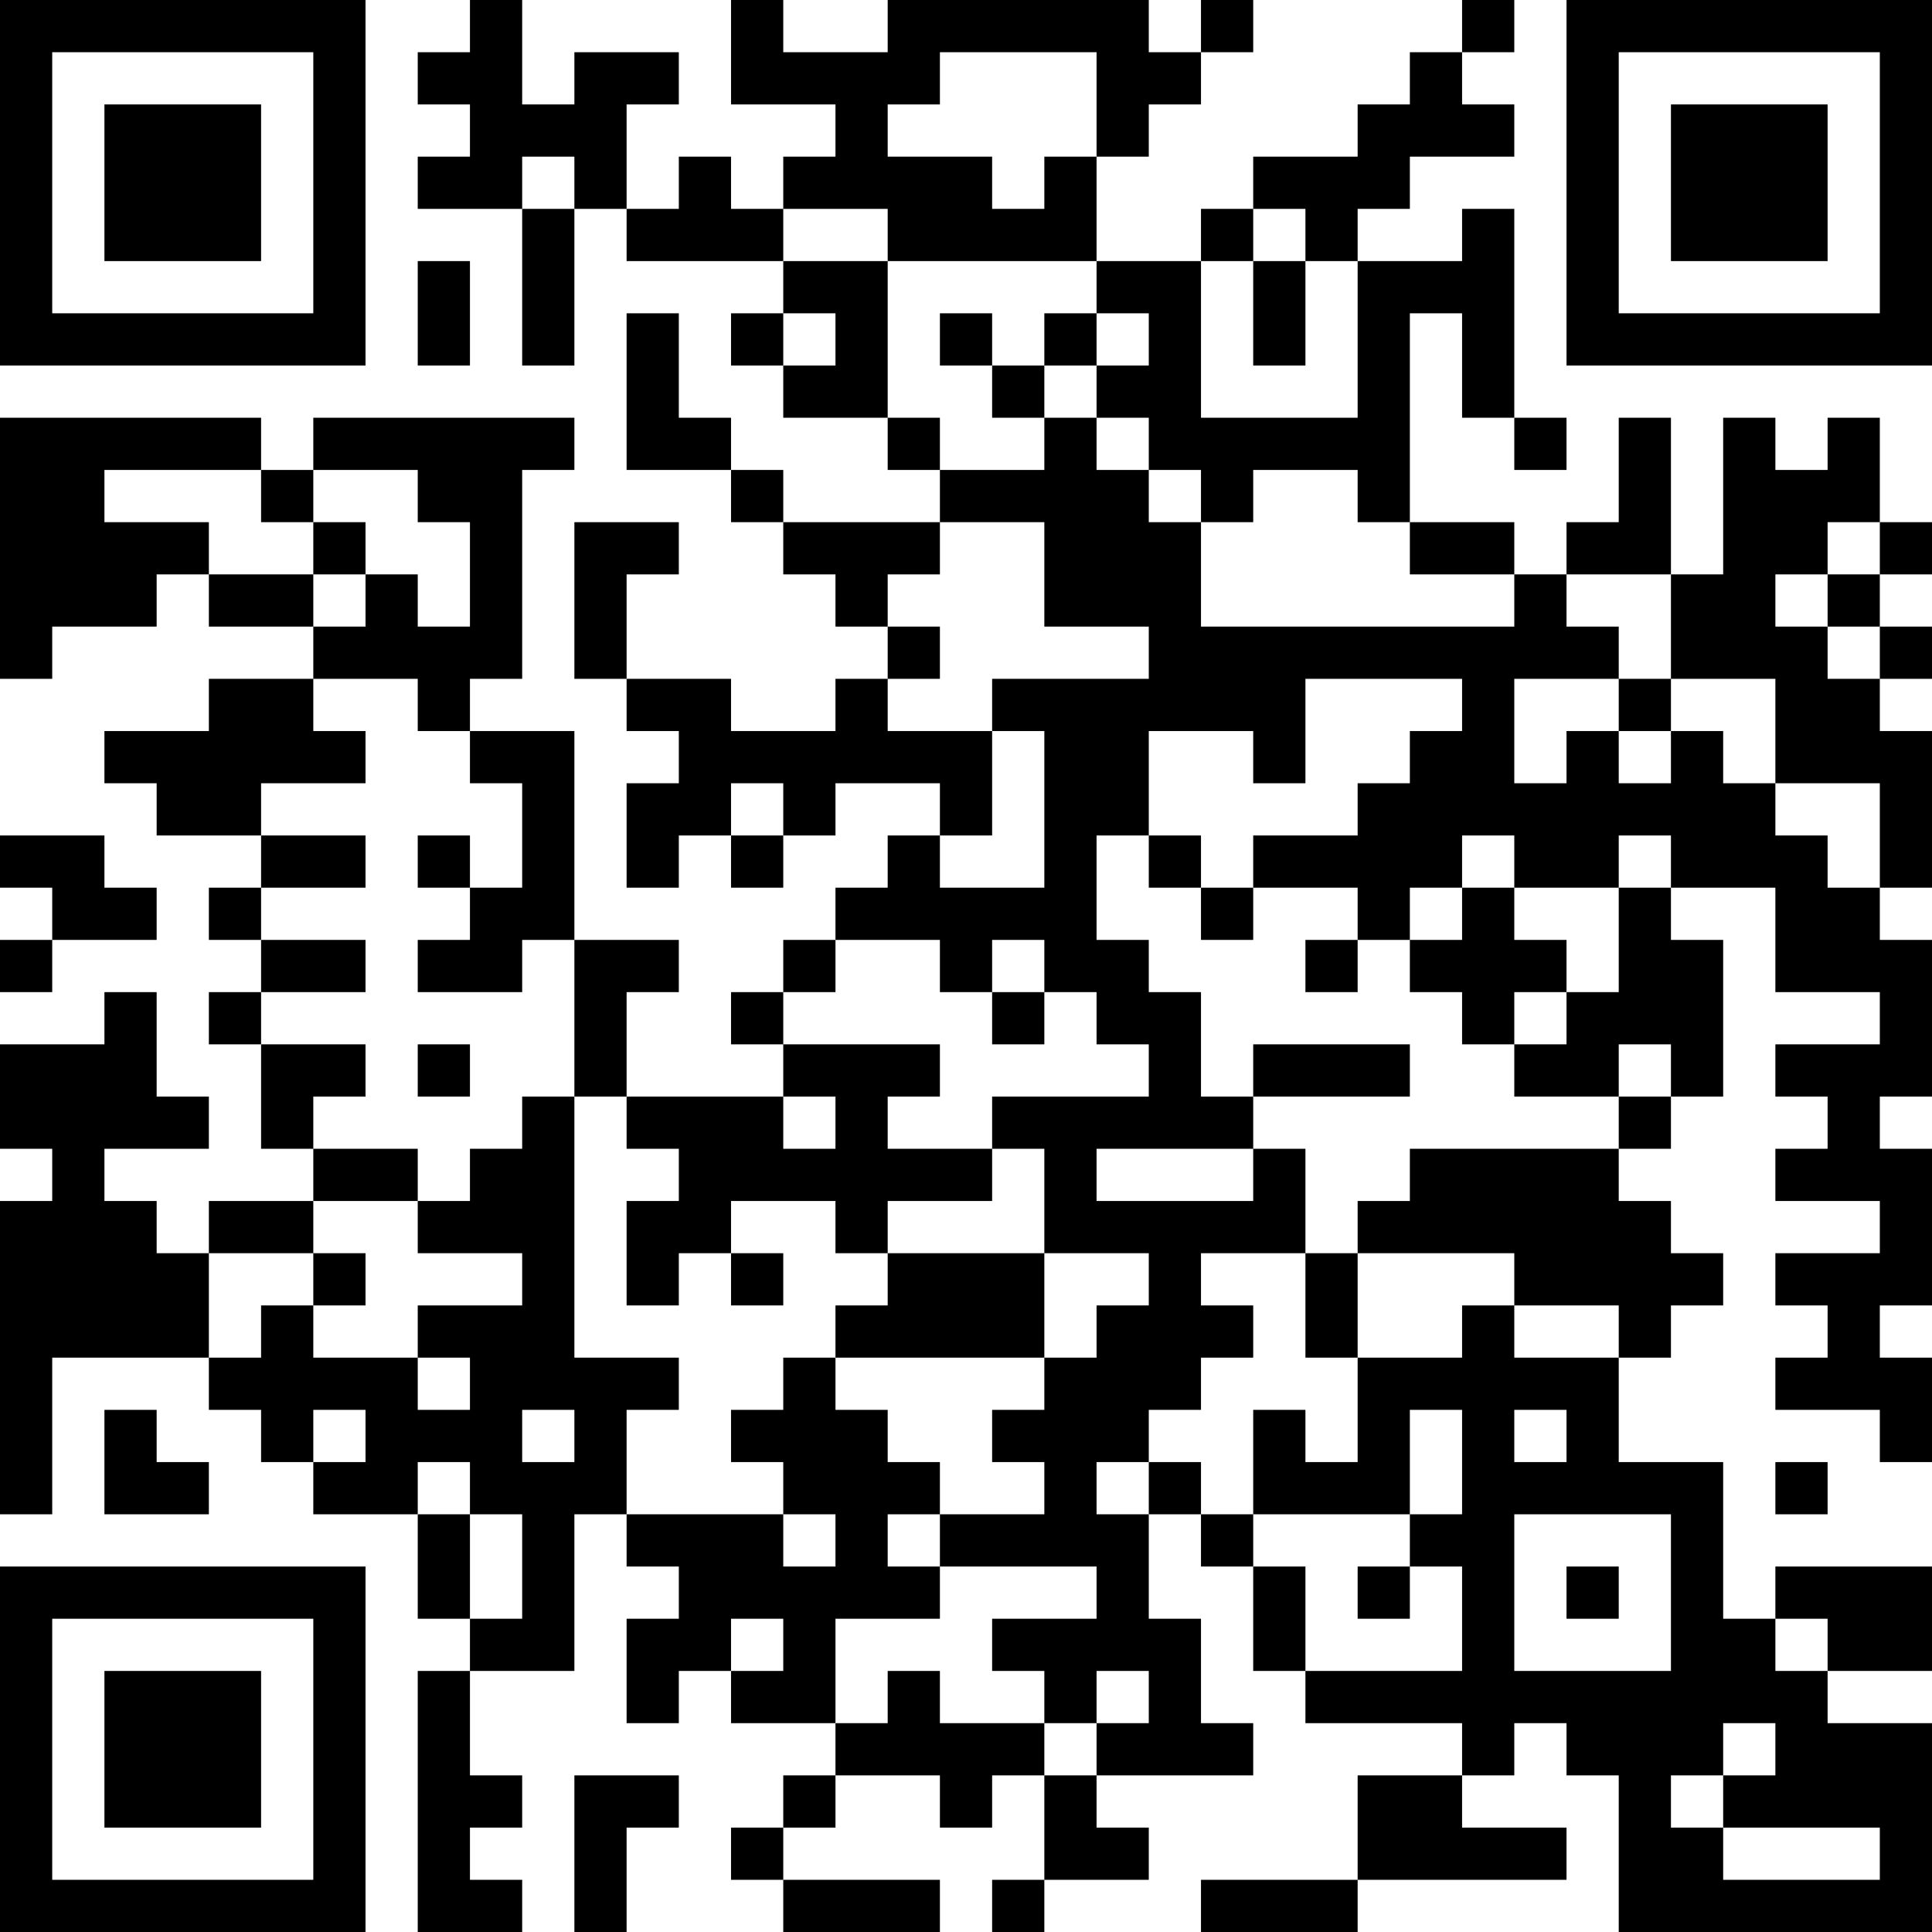 <?xml version="1.0" encoding="UTF-8"?>
<svg xmlns="http://www.w3.org/2000/svg" version="1.1" width="400" height="400" viewBox="0 0 400 400"><rect x="0" y="0" width="400" height="400" fill="#ffffff"/><g transform="scale(10.811)"><g transform="translate(0,0)"><path fill-rule="evenodd" d="M9 0L9 1L8 1L8 2L9 2L9 3L8 3L8 4L10 4L10 7L11 7L11 4L12 4L12 5L15 5L15 6L14 6L14 7L15 7L15 8L17 8L17 9L18 9L18 10L15 10L15 9L14 9L14 8L13 8L13 6L12 6L12 9L14 9L14 10L15 10L15 11L16 11L16 12L17 12L17 13L16 13L16 14L14 14L14 13L12 13L12 11L13 11L13 10L11 10L11 13L12 13L12 14L13 14L13 15L12 15L12 17L13 17L13 16L14 16L14 17L15 17L15 16L16 16L16 15L18 15L18 16L17 16L17 17L16 17L16 18L15 18L15 19L14 19L14 20L15 20L15 21L12 21L12 19L13 19L13 18L11 18L11 14L9 14L9 13L10 13L10 9L11 9L11 8L6 8L6 9L5 9L5 8L0 8L0 13L1 13L1 12L3 12L3 11L4 11L4 12L6 12L6 13L4 13L4 14L2 14L2 15L3 15L3 16L5 16L5 17L4 17L4 18L5 18L5 19L4 19L4 20L5 20L5 22L6 22L6 23L4 23L4 24L3 24L3 23L2 23L2 22L4 22L4 21L3 21L3 19L2 19L2 20L0 20L0 22L1 22L1 23L0 23L0 29L1 29L1 26L4 26L4 27L5 27L5 28L6 28L6 29L8 29L8 31L9 31L9 32L8 32L8 37L10 37L10 36L9 36L9 35L10 35L10 34L9 34L9 32L11 32L11 29L12 29L12 30L13 30L13 31L12 31L12 33L13 33L13 32L14 32L14 33L16 33L16 34L15 34L15 35L14 35L14 36L15 36L15 37L18 37L18 36L15 36L15 35L16 35L16 34L18 34L18 35L19 35L19 34L20 34L20 36L19 36L19 37L20 37L20 36L22 36L22 35L21 35L21 34L24 34L24 33L23 33L23 31L22 31L22 29L23 29L23 30L24 30L24 32L25 32L25 33L28 33L28 34L26 34L26 36L23 36L23 37L26 37L26 36L30 36L30 35L28 35L28 34L29 34L29 33L30 33L30 34L31 34L31 37L37 37L37 33L35 33L35 32L37 32L37 30L34 30L34 31L33 31L33 28L31 28L31 26L32 26L32 25L33 25L33 24L32 24L32 23L31 23L31 22L32 22L32 21L33 21L33 18L32 18L32 17L34 17L34 19L36 19L36 20L34 20L34 21L35 21L35 22L34 22L34 23L36 23L36 24L34 24L34 25L35 25L35 26L34 26L34 27L36 27L36 28L37 28L37 26L36 26L36 25L37 25L37 22L36 22L36 21L37 21L37 18L36 18L36 17L37 17L37 14L36 14L36 13L37 13L37 12L36 12L36 11L37 11L37 10L36 10L36 8L35 8L35 9L34 9L34 8L33 8L33 11L32 11L32 8L31 8L31 10L30 10L30 11L29 11L29 10L27 10L27 6L28 6L28 8L29 8L29 9L30 9L30 8L29 8L29 4L28 4L28 5L26 5L26 4L27 4L27 3L29 3L29 2L28 2L28 1L29 1L29 0L28 0L28 1L27 1L27 2L26 2L26 3L24 3L24 4L23 4L23 5L21 5L21 3L22 3L22 2L23 2L23 1L24 1L24 0L23 0L23 1L22 1L22 0L17 0L17 1L15 1L15 0L14 0L14 2L16 2L16 3L15 3L15 4L14 4L14 3L13 3L13 4L12 4L12 2L13 2L13 1L11 1L11 2L10 2L10 0ZM18 1L18 2L17 2L17 3L19 3L19 4L20 4L20 3L21 3L21 1ZM10 3L10 4L11 4L11 3ZM15 4L15 5L17 5L17 8L18 8L18 9L20 9L20 8L21 8L21 9L22 9L22 10L23 10L23 12L29 12L29 11L27 11L27 10L26 10L26 9L24 9L24 10L23 10L23 9L22 9L22 8L21 8L21 7L22 7L22 6L21 6L21 5L17 5L17 4ZM24 4L24 5L23 5L23 8L26 8L26 5L25 5L25 4ZM8 5L8 7L9 7L9 5ZM24 5L24 7L25 7L25 5ZM15 6L15 7L16 7L16 6ZM18 6L18 7L19 7L19 8L20 8L20 7L21 7L21 6L20 6L20 7L19 7L19 6ZM2 9L2 10L4 10L4 11L6 11L6 12L7 12L7 11L8 11L8 12L9 12L9 10L8 10L8 9L6 9L6 10L5 10L5 9ZM6 10L6 11L7 11L7 10ZM18 10L18 11L17 11L17 12L18 12L18 13L17 13L17 14L19 14L19 16L18 16L18 17L20 17L20 14L19 14L19 13L22 13L22 12L20 12L20 10ZM35 10L35 11L34 11L34 12L35 12L35 13L36 13L36 12L35 12L35 11L36 11L36 10ZM30 11L30 12L31 12L31 13L29 13L29 15L30 15L30 14L31 14L31 15L32 15L32 14L33 14L33 15L34 15L34 16L35 16L35 17L36 17L36 15L34 15L34 13L32 13L32 11ZM6 13L6 14L7 14L7 15L5 15L5 16L7 16L7 17L5 17L5 18L7 18L7 19L5 19L5 20L7 20L7 21L6 21L6 22L8 22L8 23L6 23L6 24L4 24L4 26L5 26L5 25L6 25L6 26L8 26L8 27L9 27L9 26L8 26L8 25L10 25L10 24L8 24L8 23L9 23L9 22L10 22L10 21L11 21L11 26L13 26L13 27L12 27L12 29L15 29L15 30L16 30L16 29L15 29L15 28L14 28L14 27L15 27L15 26L16 26L16 27L17 27L17 28L18 28L18 29L17 29L17 30L18 30L18 31L16 31L16 33L17 33L17 32L18 32L18 33L20 33L20 34L21 34L21 33L22 33L22 32L21 32L21 33L20 33L20 32L19 32L19 31L21 31L21 30L18 30L18 29L20 29L20 28L19 28L19 27L20 27L20 26L21 26L21 25L22 25L22 24L20 24L20 22L19 22L19 21L22 21L22 20L21 20L21 19L20 19L20 18L19 18L19 19L18 19L18 18L16 18L16 19L15 19L15 20L18 20L18 21L17 21L17 22L19 22L19 23L17 23L17 24L16 24L16 23L14 23L14 24L13 24L13 25L12 25L12 23L13 23L13 22L12 22L12 21L11 21L11 18L10 18L10 19L8 19L8 18L9 18L9 17L10 17L10 15L9 15L9 14L8 14L8 13ZM25 13L25 15L24 15L24 14L22 14L22 16L21 16L21 18L22 18L22 19L23 19L23 21L24 21L24 22L21 22L21 23L24 23L24 22L25 22L25 24L23 24L23 25L24 25L24 26L23 26L23 27L22 27L22 28L21 28L21 29L22 29L22 28L23 28L23 29L24 29L24 30L25 30L25 32L28 32L28 30L27 30L27 29L28 29L28 27L27 27L27 29L24 29L24 27L25 27L25 28L26 28L26 26L28 26L28 25L29 25L29 26L31 26L31 25L29 25L29 24L26 24L26 23L27 23L27 22L31 22L31 21L32 21L32 20L31 20L31 21L29 21L29 20L30 20L30 19L31 19L31 17L32 17L32 16L31 16L31 17L29 17L29 16L28 16L28 17L27 17L27 18L26 18L26 17L24 17L24 16L26 16L26 15L27 15L27 14L28 14L28 13ZM31 13L31 14L32 14L32 13ZM14 15L14 16L15 16L15 15ZM0 16L0 17L1 17L1 18L0 18L0 19L1 19L1 18L3 18L3 17L2 17L2 16ZM8 16L8 17L9 17L9 16ZM22 16L22 17L23 17L23 18L24 18L24 17L23 17L23 16ZM28 17L28 18L27 18L27 19L28 19L28 20L29 20L29 19L30 19L30 18L29 18L29 17ZM25 18L25 19L26 19L26 18ZM19 19L19 20L20 20L20 19ZM8 20L8 21L9 21L9 20ZM24 20L24 21L27 21L27 20ZM15 21L15 22L16 22L16 21ZM6 24L6 25L7 25L7 24ZM14 24L14 25L15 25L15 24ZM17 24L17 25L16 25L16 26L20 26L20 24ZM25 24L25 26L26 26L26 24ZM2 27L2 29L4 29L4 28L3 28L3 27ZM6 27L6 28L7 28L7 27ZM10 27L10 28L11 28L11 27ZM29 27L29 28L30 28L30 27ZM8 28L8 29L9 29L9 31L10 31L10 29L9 29L9 28ZM34 28L34 29L35 29L35 28ZM29 29L29 32L32 32L32 29ZM26 30L26 31L27 31L27 30ZM30 30L30 31L31 31L31 30ZM14 31L14 32L15 32L15 31ZM34 31L34 32L35 32L35 31ZM33 33L33 34L32 34L32 35L33 35L33 36L36 36L36 35L33 35L33 34L34 34L34 33ZM11 34L11 37L12 37L12 35L13 35L13 34ZM0 0L0 7L7 7L7 0ZM1 1L1 6L6 6L6 1ZM2 2L2 5L5 5L5 2ZM30 0L30 7L37 7L37 0ZM31 1L31 6L36 6L36 1ZM32 2L32 5L35 5L35 2ZM0 30L0 37L7 37L7 30ZM1 31L1 36L6 36L6 31ZM2 32L2 35L5 35L5 32Z" fill="#000000"/></g></g></svg>
